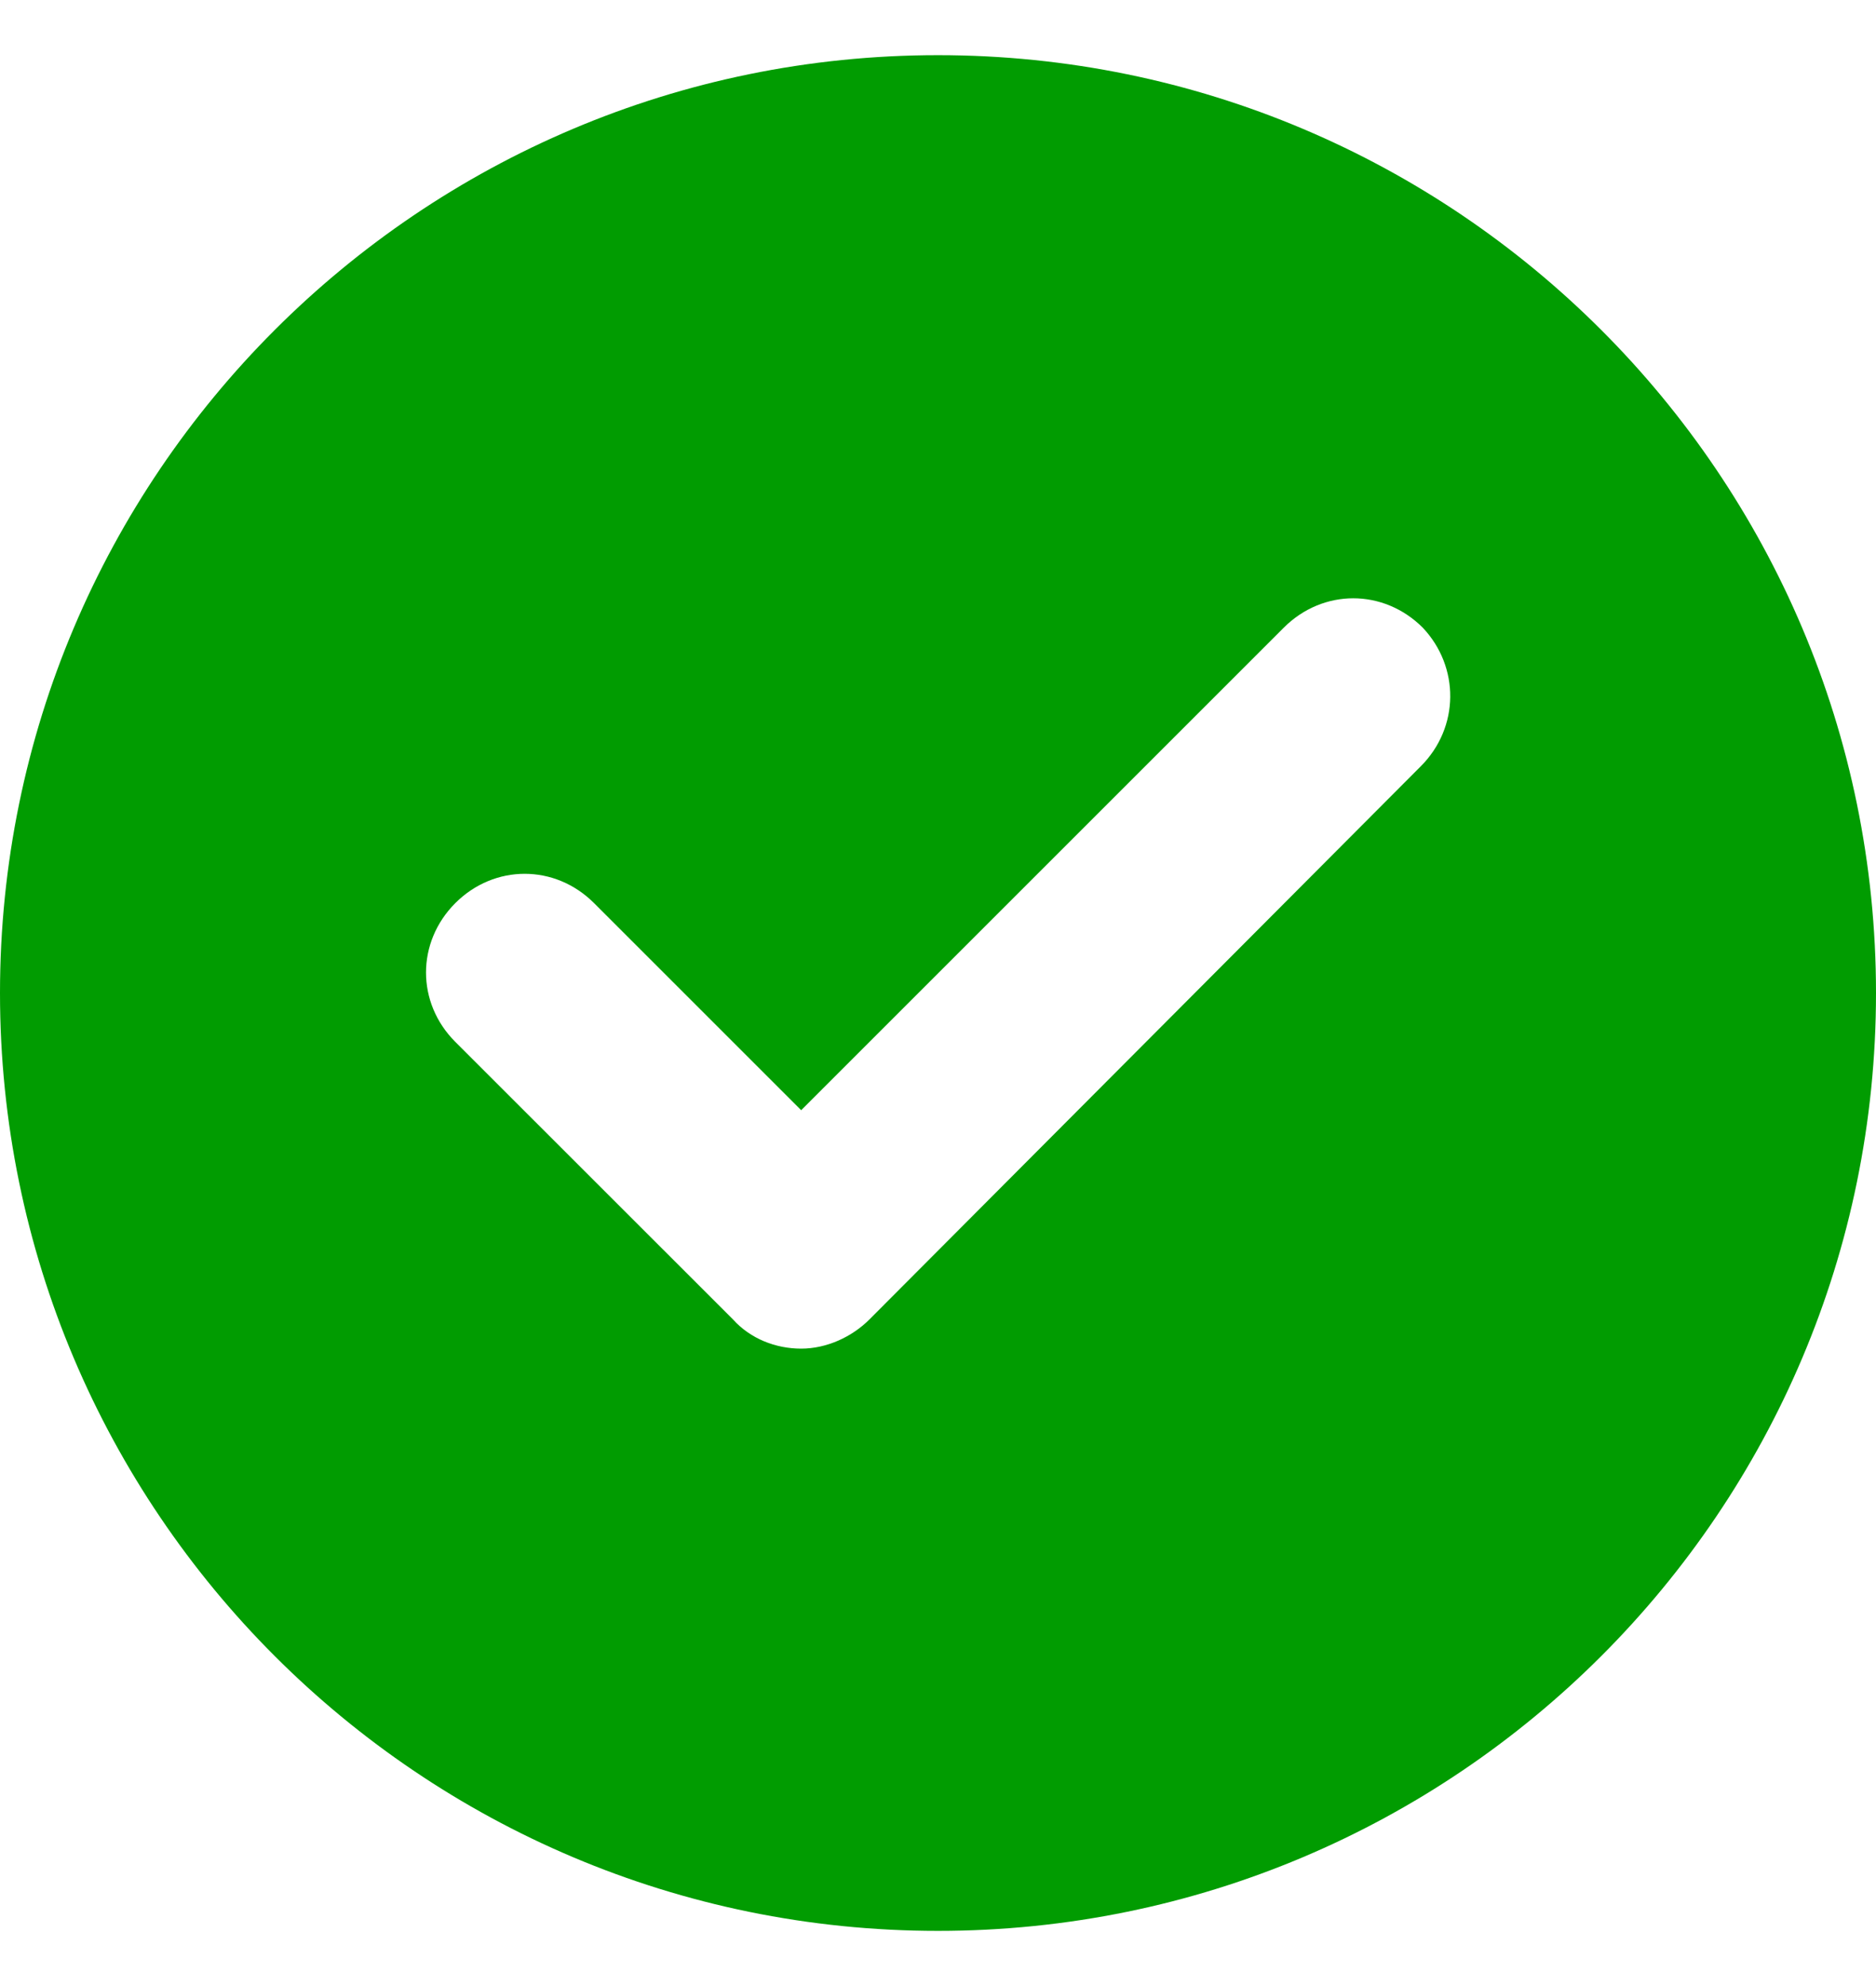 <svg width="17" height="18" viewBox="0 0 17 18" fill="none" xmlns="http://www.w3.org/2000/svg">
<path d="M8.5 0.5C3.807 0.5 0 4.307 0 9C0 13.693 3.807 17.5 8.5 17.5C13.193 17.5 17 13.693 17 9C17 4.307 13.193 0.5 8.5 0.5V0.5ZM12.874 6.946L7.88 11.957C7.721 12.117 7.491 12.223 7.26 12.223C7.03 12.223 6.8 12.134 6.641 11.957L4.126 9.443C3.772 9.089 3.772 8.54 4.126 8.185C4.48 7.831 5.029 7.831 5.383 8.185L7.26 10.062L11.634 5.688C11.989 5.334 12.537 5.334 12.892 5.688C13.228 6.043 13.228 6.592 12.874 6.946L12.874 6.946Z" fill="#019C01"/>
</svg>
